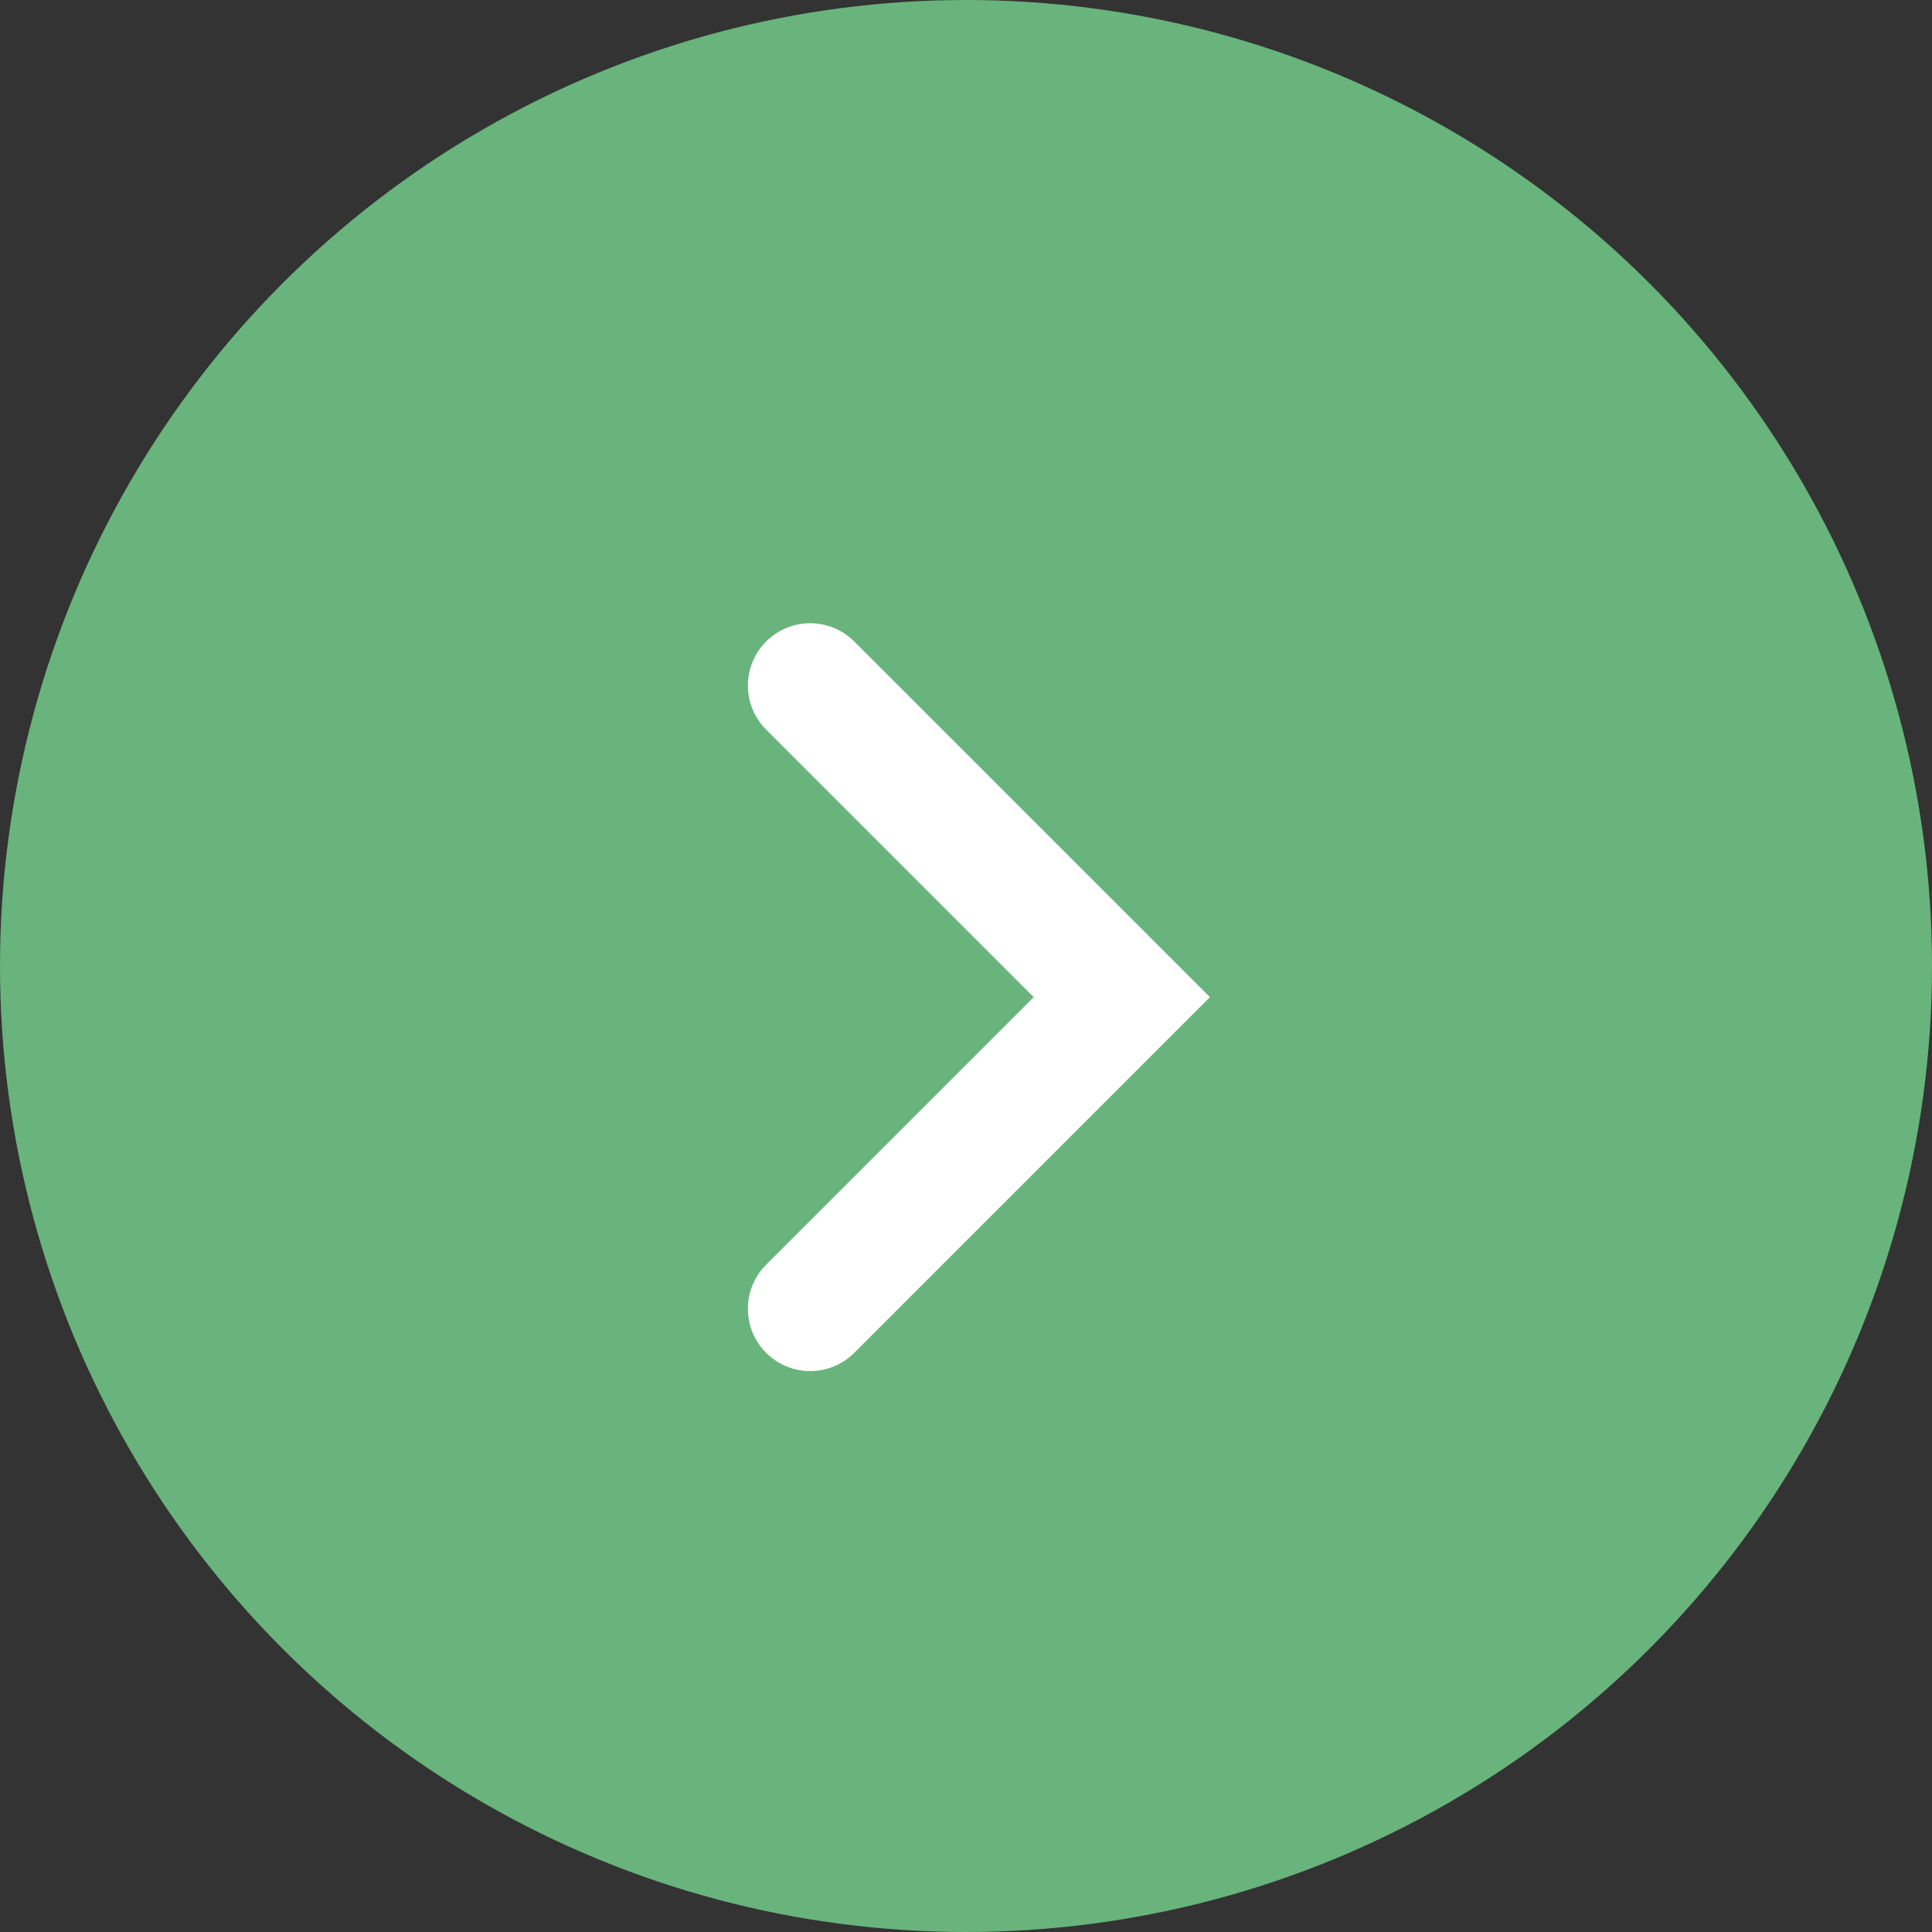 <svg width="31" height="31" viewBox="0 0 31 31" fill="none" xmlns="http://www.w3.org/2000/svg">
<rect x="0" y="0" width="31" height="31" fill="#333333" stroke="none"/>
<circle cx="15.5" cy="15.5" r="15.5" fill="#68B47C"/>
<path d="M13 11L18 16L13 21" stroke="white" stroke-width="2" stroke-linecap="round"/>
</svg>
